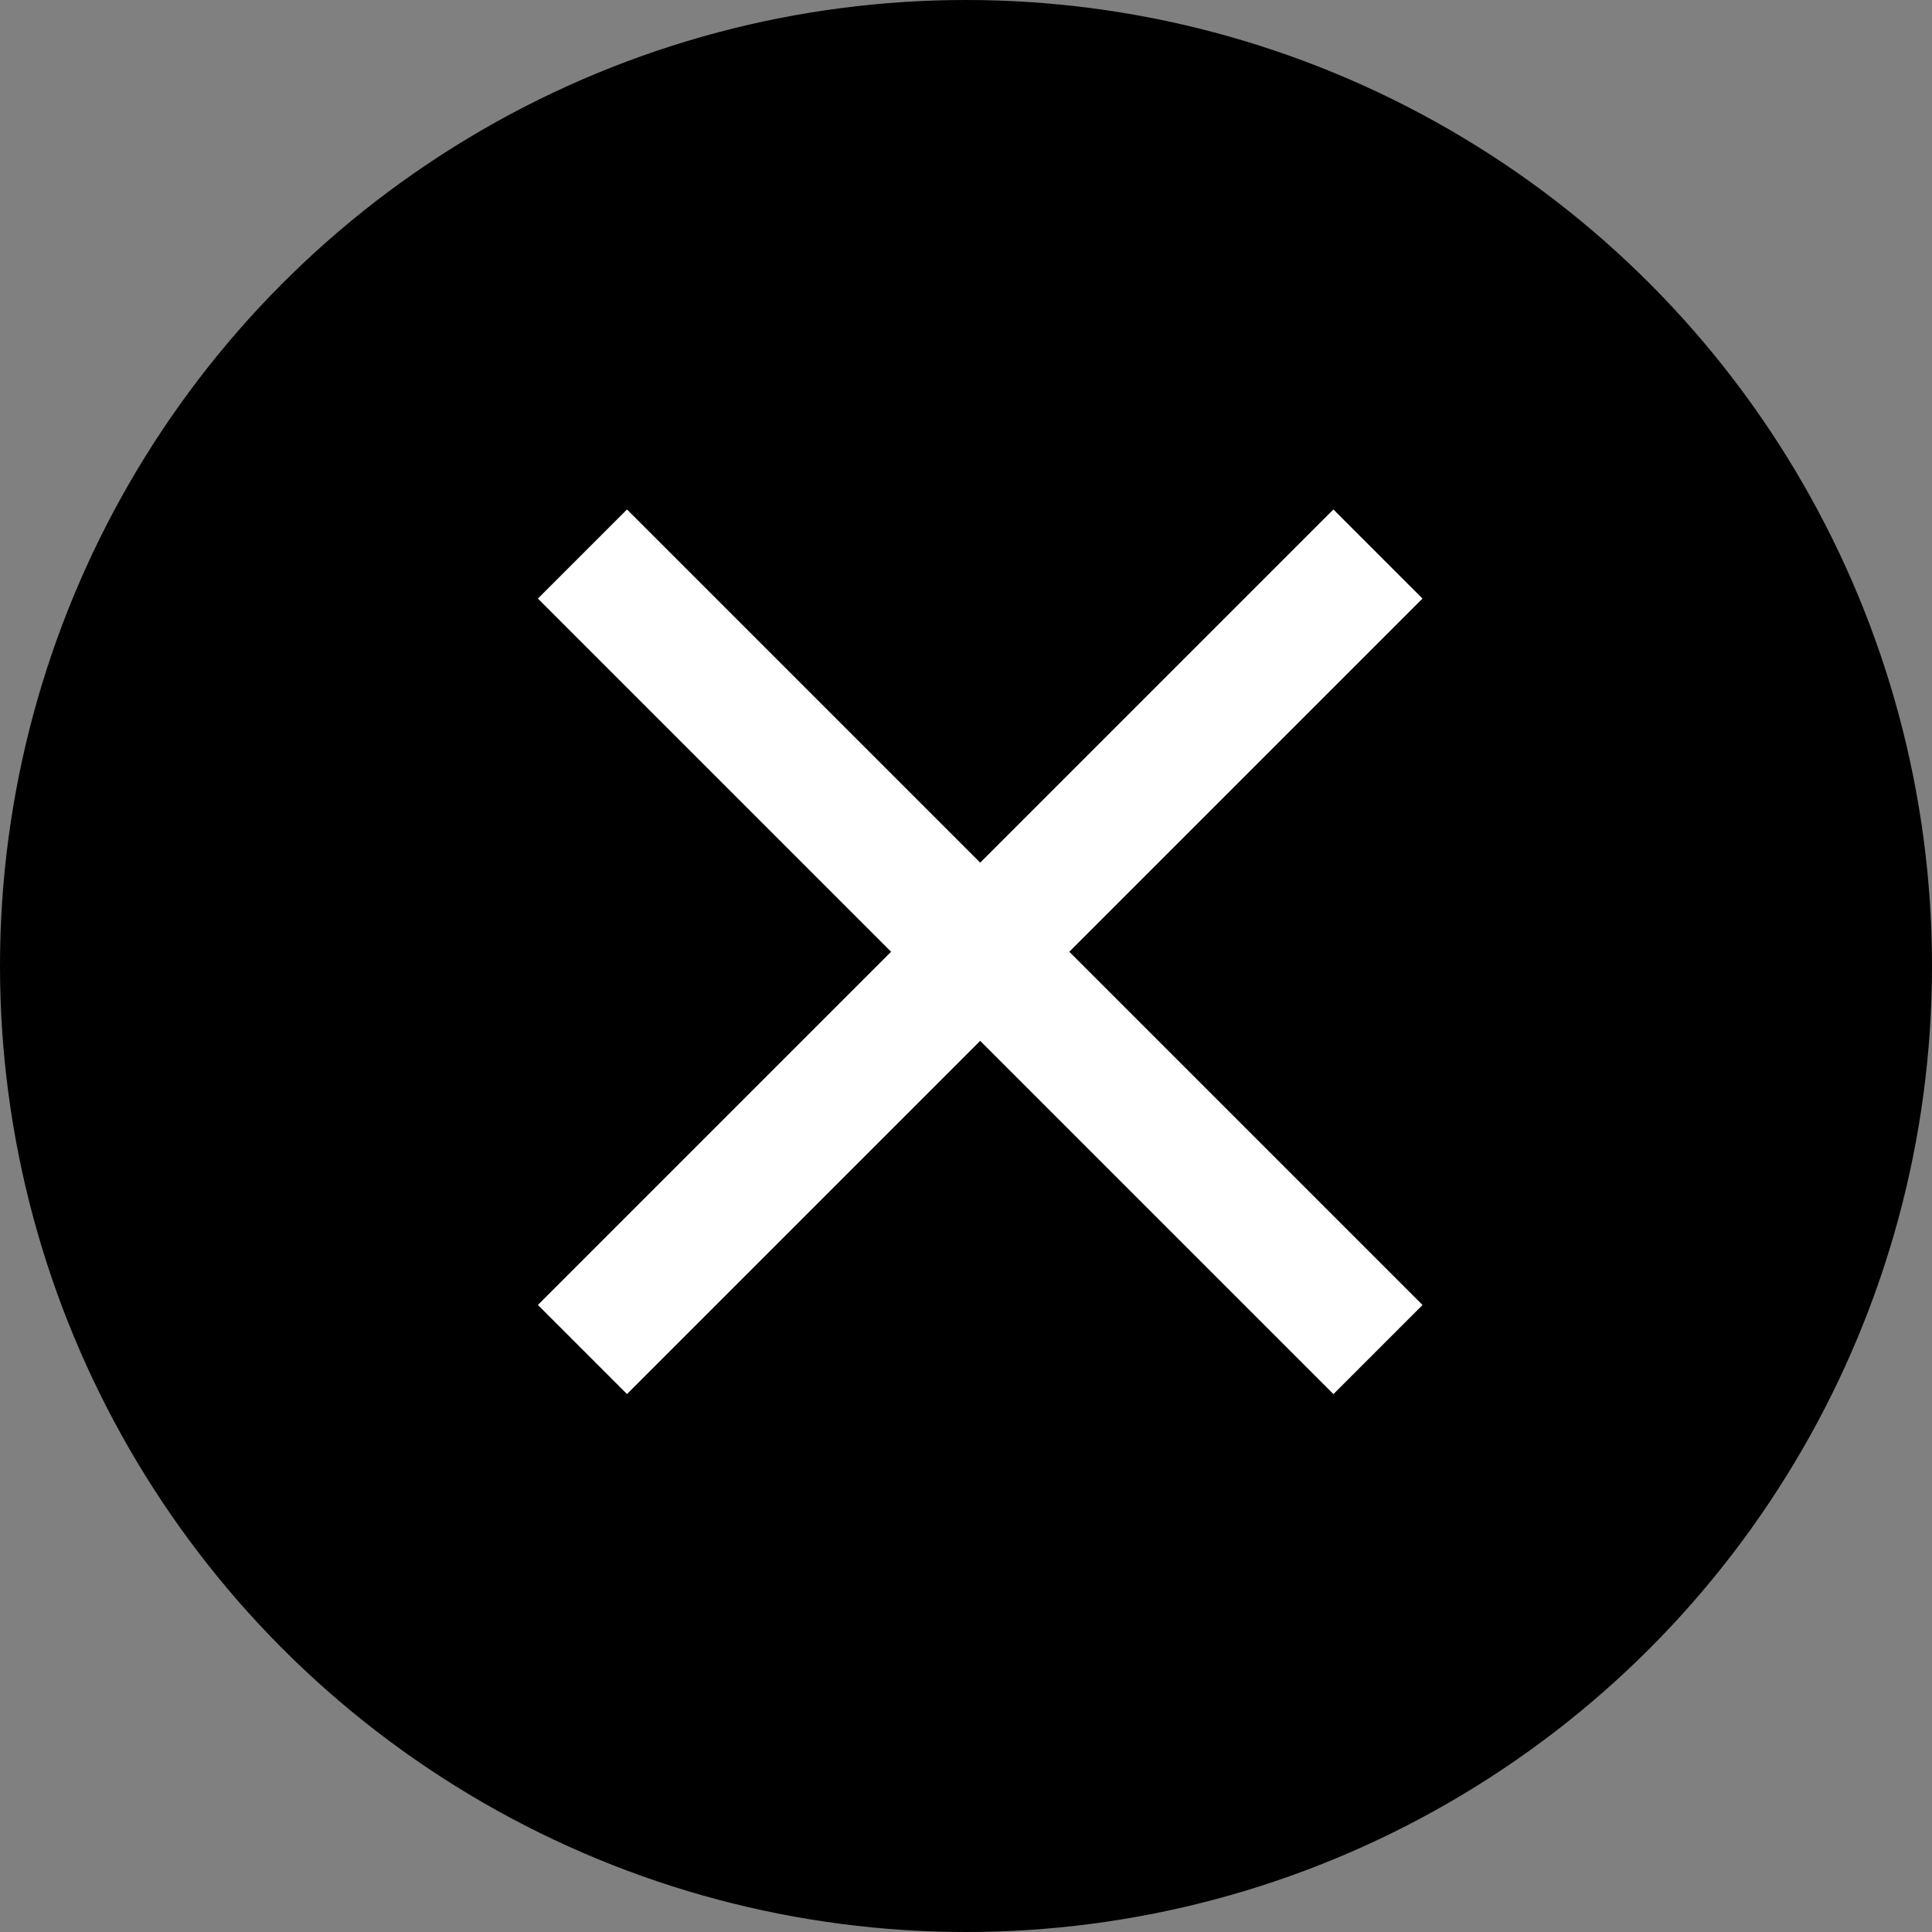<svg xmlns="http://www.w3.org/2000/svg" width="46" height="46" viewBox="0 0 46 46">
  <rect x="0" y="0" width="46" height="46" fill="#808080" stroke="none"/>
  <g id="close-icon" transform="translate(-1690 -2235)">
    <circle id="楕円形_13" data-name="楕円形 13" cx="23" cy="23" r="23" transform="translate(1690 2235)"/>
    <line id="線_160" data-name="線 160" x2="18.941" y2="18.941" transform="translate(1703.868 2248.191)" fill="none" stroke="#fff" stroke-width="3"/>
    <line id="線_161" data-name="線 161" x1="18.94" y2="18.94" transform="translate(1703.868 2248.191)" fill="none" stroke="#fff" stroke-width="3"/>
  </g>
</svg>
